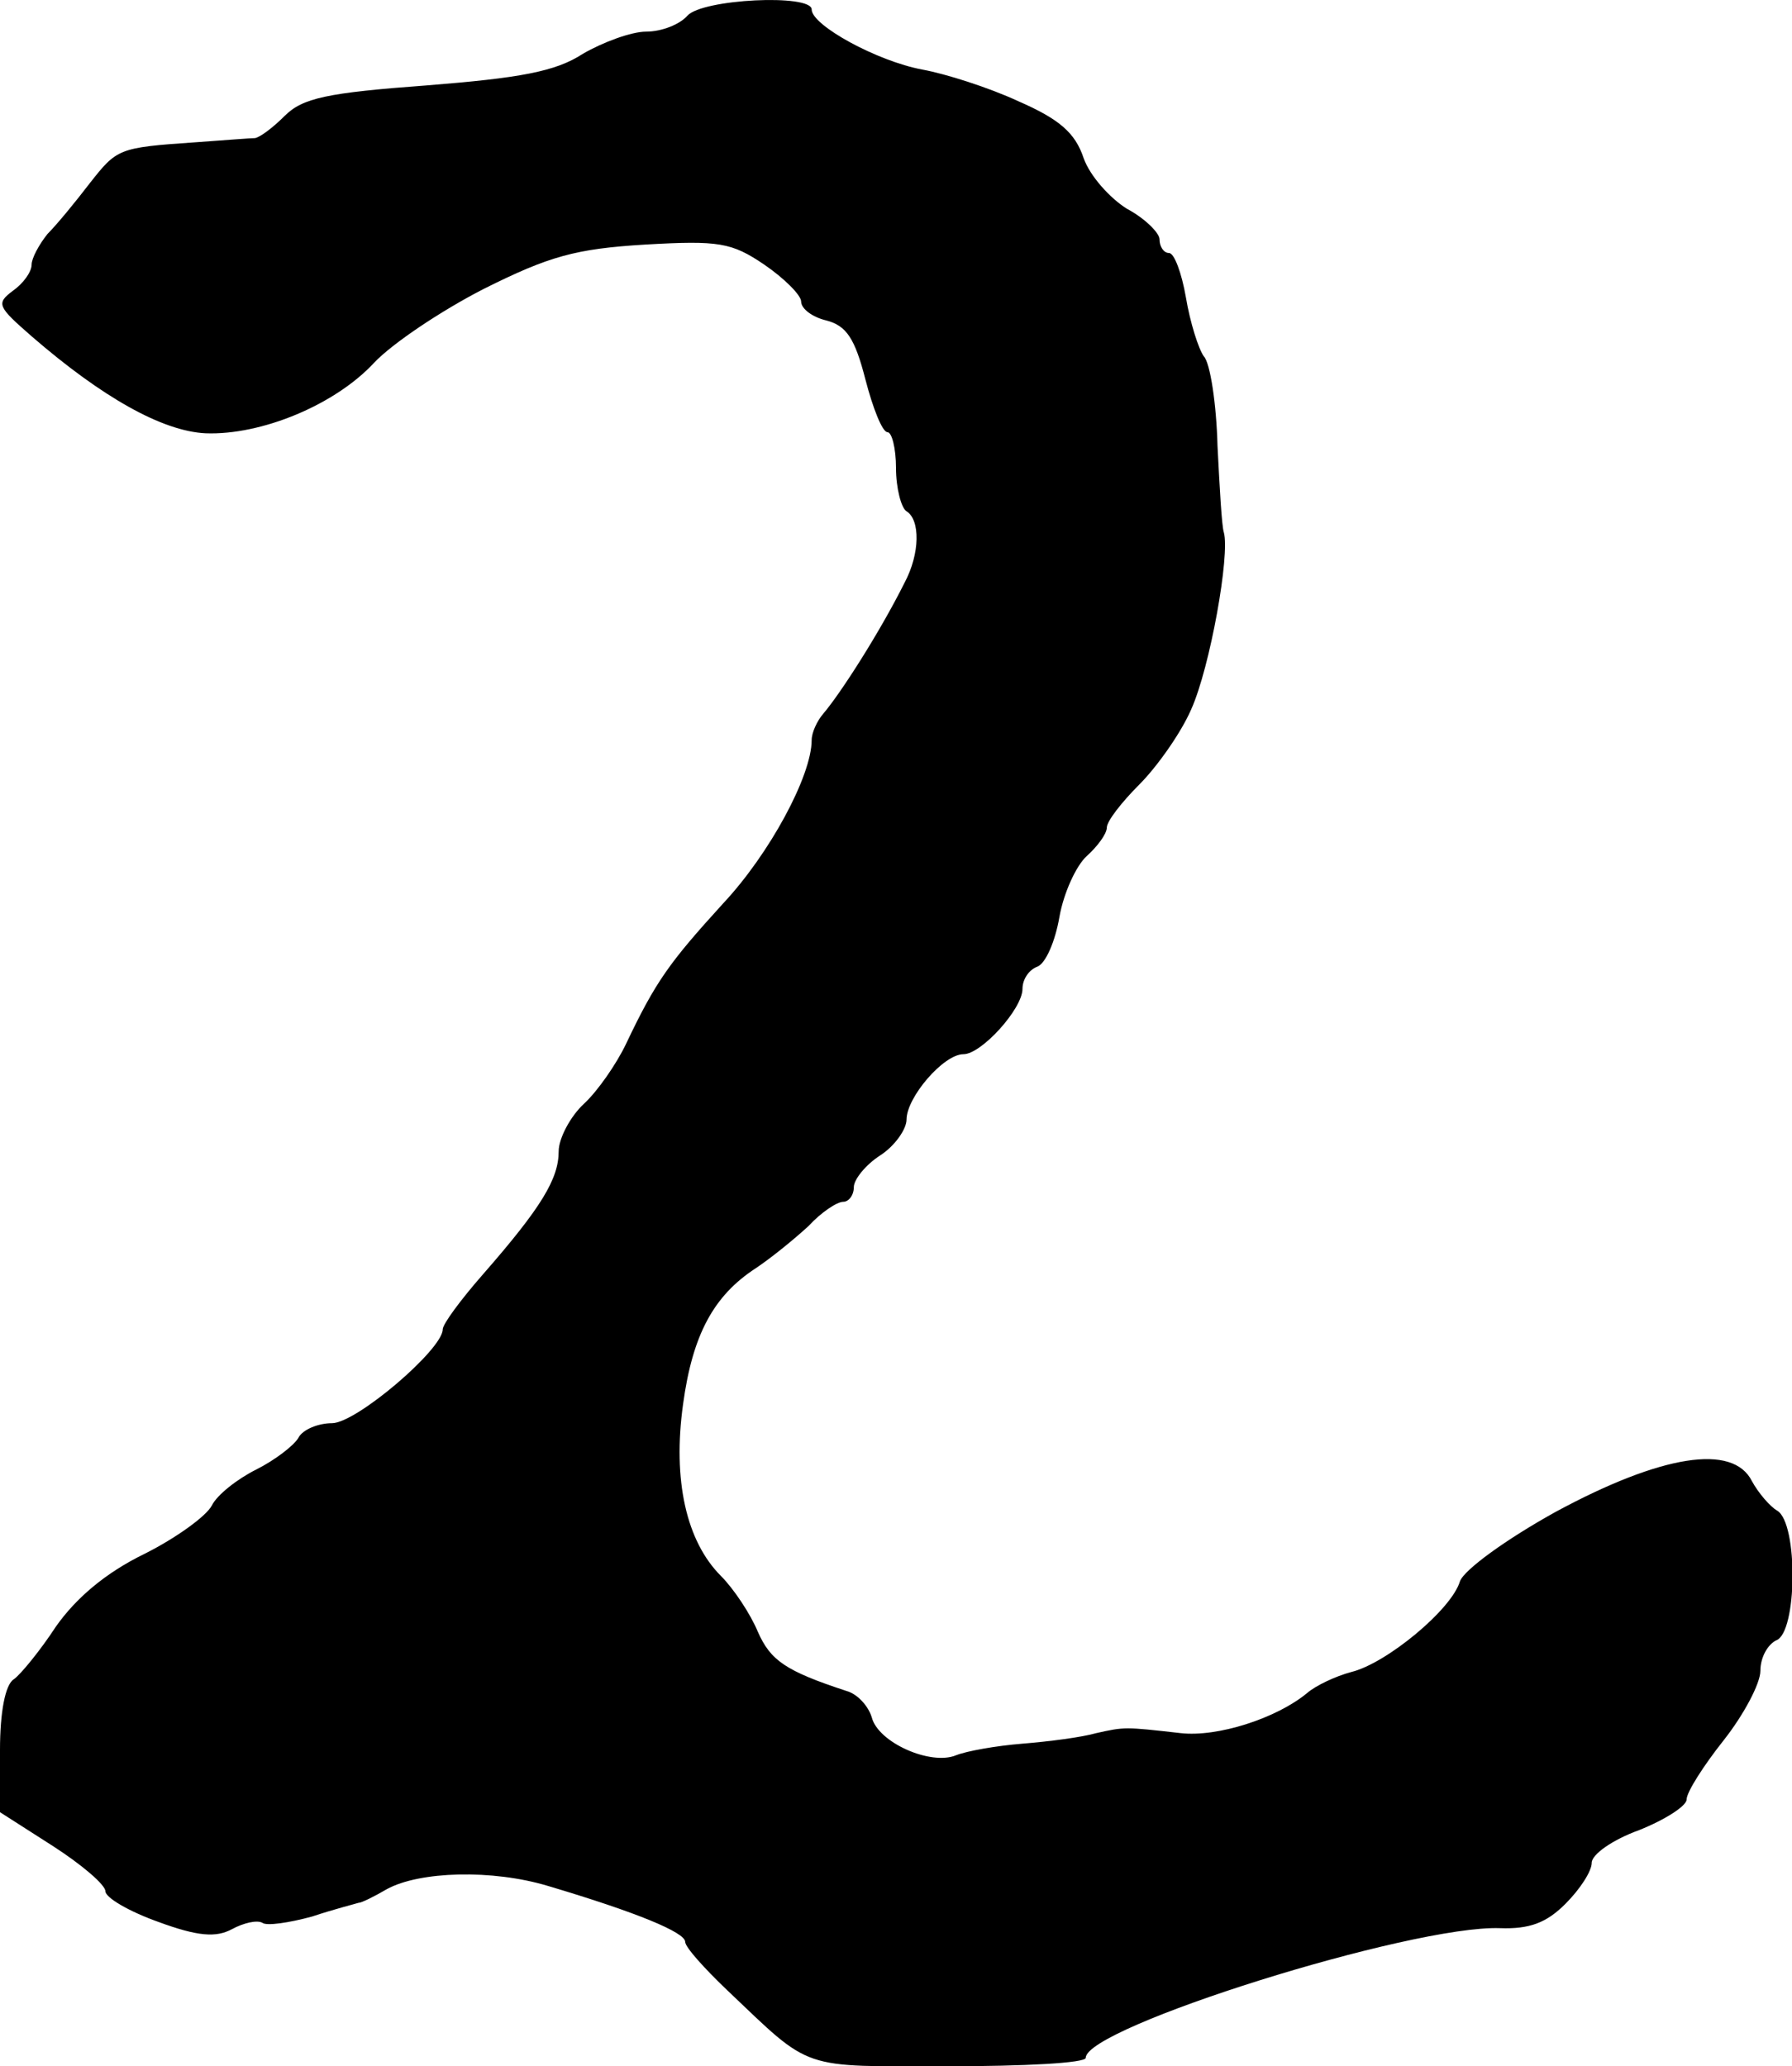 <?xml version="1.0" standalone="no"?>
<!DOCTYPE svg PUBLIC "-//W3C//DTD SVG 20010904//EN"
 "http://www.w3.org/TR/2001/REC-SVG-20010904/DTD/svg10.dtd">
<svg version="1.0" xmlns="http://www.w3.org/2000/svg"
 width="170pt" height="196pt" viewBox="0 0 170 196"
 preserveAspectRatio="xMidYMid meet">
<g transform="translate(0,196) scale(0.1,-0.1)"
fill="#000000" stroke="none">
<path d="M652 1945 c-7 -8 -24 -15 -39 -15 -14 0 -41 -10 -60 -21 -26 -17 -60
-23 -148 -30 -95 -7 -118 -12 -135 -29 -11 -11 -23 -20 -28 -21 -4 0 -29 -2
-57 -4 -73 -5 -74 -6 -100 -39 -13 -17 -31 -39 -40 -48 -8 -10 -15 -23 -15
-29 0 -7 -8 -18 -18 -25 -16 -12 -14 -15 18 -43 67 -58 124 -90 165 -92 53 -2
123 27 160 67 17 18 63 49 104 70 62 31 87 38 153 42 70 4 82 2 113 -19 19
-13 35 -29 35 -35 0 -7 11 -15 24 -18 19 -5 27 -17 37 -56 7 -27 16 -50 21
-50 4 0 8 -15 8 -34 0 -19 5 -38 10 -41 13 -8 13 -40 -2 -68 -23 -46 -60 -104
-77 -124 -6 -7 -11 -18 -11 -25 0 -34 -40 -108 -84 -155 -51 -56 -64 -74 -92
-133 -9 -19 -27 -45 -40 -57 -13 -12 -24 -33 -24 -45 0 -26 -16 -53 -72 -117
-21 -24 -38 -47 -38 -52 0 -19 -82 -89 -105 -89 -13 0 -28 -6 -32 -14 -4 -7
-22 -21 -40 -30 -18 -9 -37 -24 -42 -34 -5 -10 -34 -31 -64 -46 -37 -18 -65
-42 -84 -69 -15 -23 -34 -46 -40 -50 -8 -5 -13 -31 -13 -67 l0 -59 50 -32 c28
-18 50 -37 50 -43 0 -6 22 -19 50 -29 38 -14 55 -15 70 -7 11 6 24 9 29 6 4
-3 25 0 47 6 21 7 41 12 44 13 3 0 15 6 27 13 31 17 100 19 153 3 84 -25 130
-44 130 -53 0 -5 18 -25 40 -46 81 -77 68 -72 210 -72 71 0 130 3 130 8 0 29
309 126 393 123 28 -1 44 5 62 23 14 14 25 31 25 39 0 8 20 22 45 31 25 10 45
23 45 29 0 7 16 32 35 56 19 24 35 54 35 66 0 13 7 25 15 29 20 7 21 111 1
123 -7 4 -18 17 -24 28 -18 36 -86 25 -186 -29 -47 -26 -87 -55 -91 -66 -8
-27 -70 -78 -103 -86 -15 -4 -34 -13 -42 -20 -29 -24 -85 -42 -120 -38 -53 6
-53 6 -80 0 -14 -4 -45 -8 -70 -10 -25 -2 -53 -7 -63 -11 -24 -10 -74 12 -80
36 -3 10 -13 22 -24 25 -58 19 -72 29 -84 56 -7 17 -23 41 -35 53 -33 33 -46
91 -36 163 9 66 29 103 69 129 15 10 37 28 50 40 12 13 27 23 33 23 5 0 10 6
10 14 0 7 11 21 25 30 14 9 25 25 25 34 0 21 35 62 54 62 17 0 56 43 56 62 0
9 6 18 14 21 8 3 17 24 21 47 4 23 16 49 26 58 10 9 19 21 19 27 0 6 14 24 31
41 16 16 39 48 49 71 18 40 37 147 31 168 -2 6 -4 43 -6 82 -1 40 -7 79 -13
85 -5 7 -13 32 -17 56 -4 23 -11 42 -16 42 -5 0 -9 6 -9 13 0 6 -14 20 -31 29
-16 10 -35 31 -41 48 -8 24 -23 37 -62 54 -28 13 -69 26 -91 30 -43 8 -105 42
-105 57 0 15 -104 10 -118 -6z"/>
</g>
</svg>
